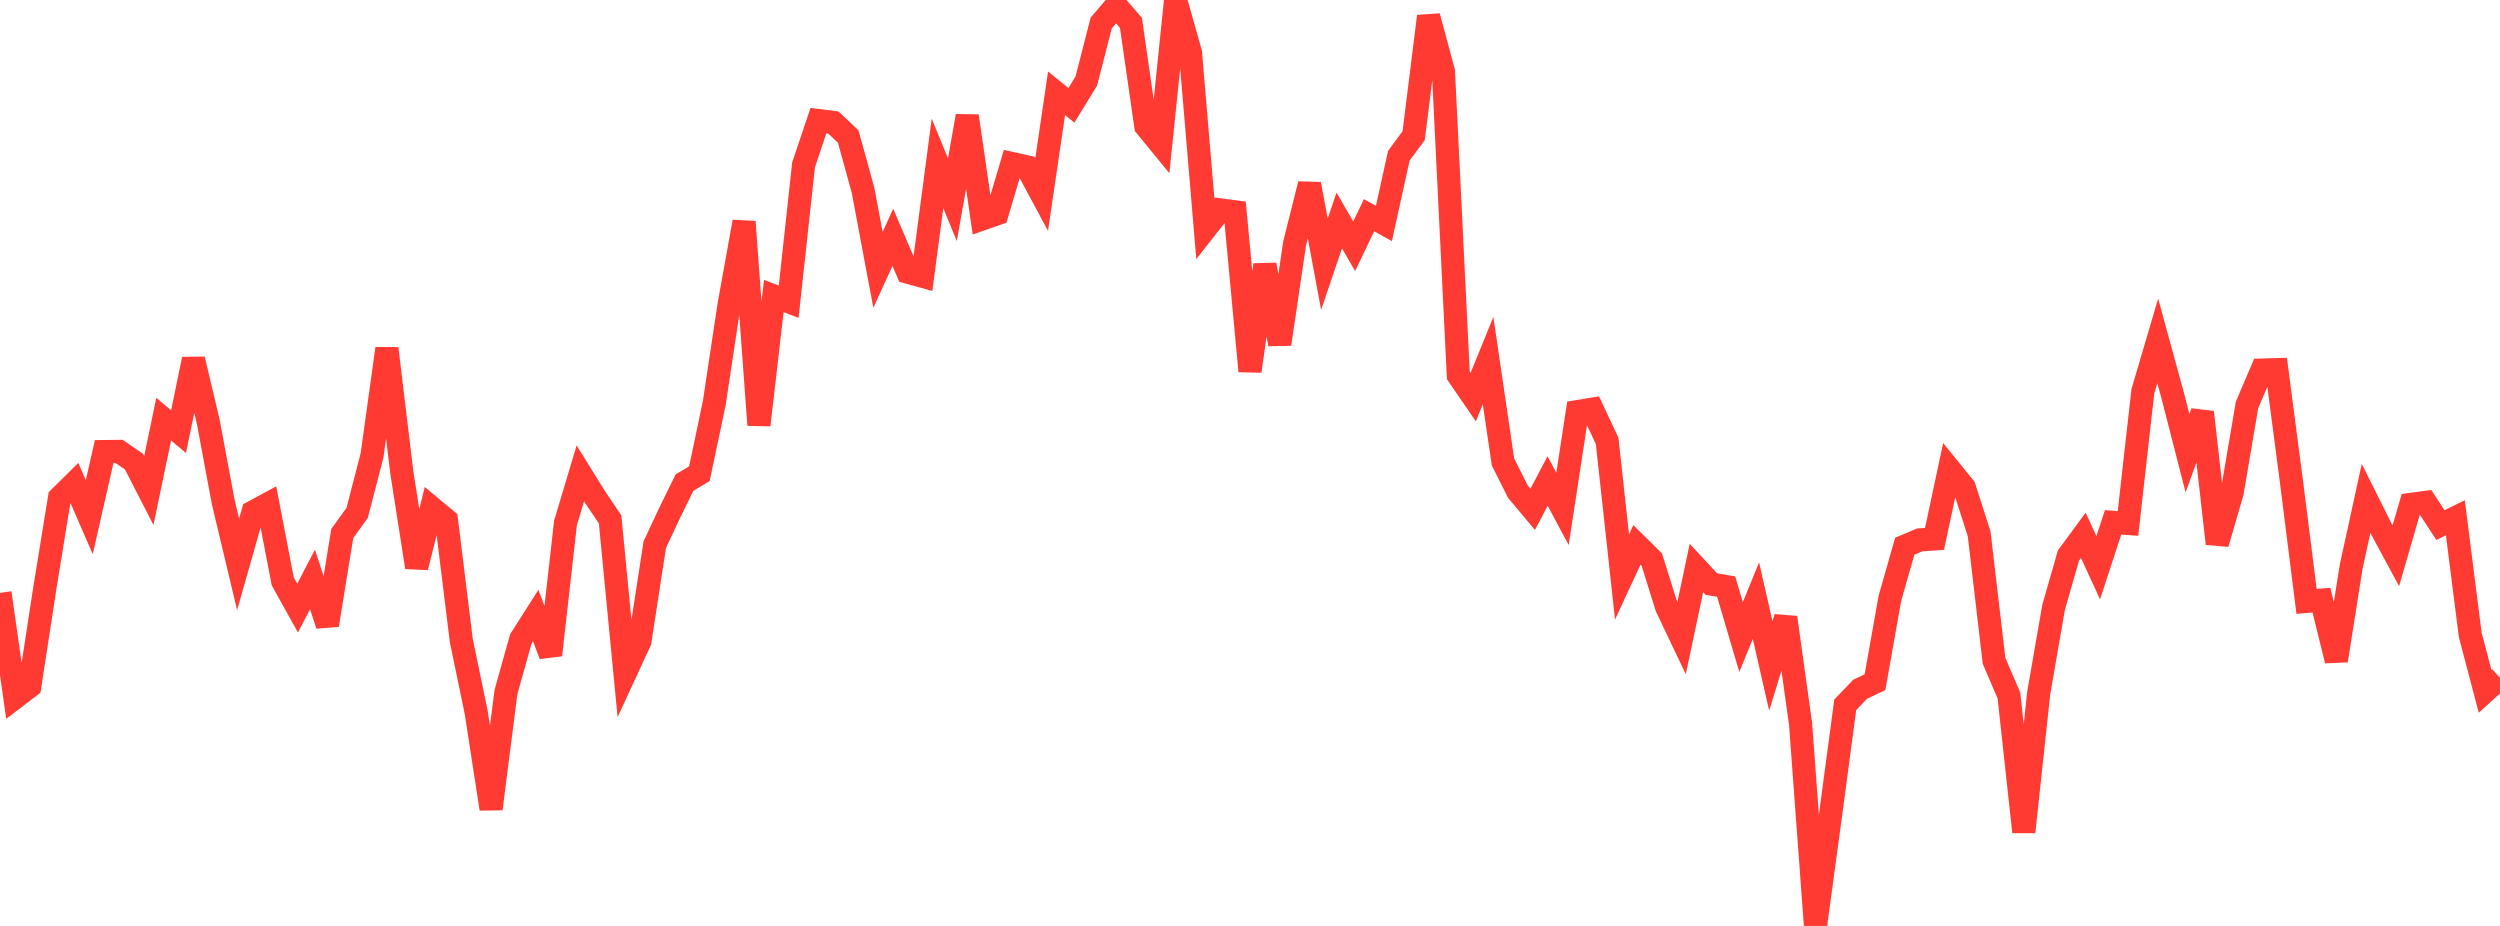 <?xml version="1.0" standalone="no"?>
<!DOCTYPE svg PUBLIC "-//W3C//DTD SVG 1.1//EN" "http://www.w3.org/Graphics/SVG/1.1/DTD/svg11.dtd">

<svg width="135" height="50" viewBox="0 0 135 50" preserveAspectRatio="none" 
  xmlns="http://www.w3.org/2000/svg"
  xmlns:xlink="http://www.w3.org/1999/xlink">


<polyline points="0.0, 32.016 0.804, 37.675 1.607, 37.062 2.411, 31.822 3.214, 26.88 4.018, 26.084 4.821, 27.929 5.625, 24.385 6.429, 24.376 7.232, 24.925 8.036, 26.492 8.839, 22.634 9.643, 23.31 10.446, 19.396 11.25, 22.795 12.054, 27.106 12.857, 30.476 13.661, 27.651 14.464, 27.217 15.268, 31.392 16.071, 32.835 16.875, 31.289 17.679, 33.755 18.482, 28.809 19.286, 27.696 20.089, 24.597 20.893, 18.819 21.696, 25.495 22.5, 30.635 23.304, 27.413 24.107, 28.08 24.911, 34.588 25.714, 38.466 26.518, 43.678 27.321, 37.374 28.125, 34.503 28.929, 33.24 29.732, 35.372 30.536, 28.242 31.339, 25.561 32.143, 26.859 32.946, 28.046 33.75, 36.372 34.554, 34.631 35.357, 29.413 36.161, 27.697 36.964, 26.06 37.768, 25.581 38.571, 21.764 39.375, 16.432 40.179, 11.975 40.982, 22.952 41.786, 15.985 42.589, 16.292 43.393, 8.899 44.196, 6.512 45.0, 6.612 45.804, 7.373 46.607, 10.284 47.411, 14.57 48.214, 12.816 49.018, 14.698 49.821, 14.919 50.625, 8.819 51.429, 10.786 52.232, 6.266 53.036, 11.823 53.839, 11.543 54.643, 8.831 55.446, 9.01 56.25, 10.508 57.054, 5.038 57.857, 5.689 58.661, 4.375 59.464, 1.248 60.268, 0.304 61.071, 1.235 61.875, 6.815 62.679, 7.796 63.482, 0.0 64.286, 2.844 65.089, 12.357 65.893, 11.333 66.696, 11.44 67.5, 20.043 68.304, 14.3 69.107, 18.582 69.911, 13.14 70.714, 9.941 71.518, 14.269 72.321, 11.905 73.125, 13.299 73.929, 11.622 74.732, 12.067 75.536, 8.414 76.339, 7.323 77.143, 0.88 77.946, 3.862 78.75, 20.27 79.554, 21.444 80.357, 19.472 81.161, 24.944 81.964, 26.544 82.768, 27.503 83.571, 25.975 84.375, 27.481 85.179, 22.228 85.982, 22.096 86.786, 23.81 87.589, 31.159 88.393, 29.424 89.196, 30.216 90.0, 32.784 90.804, 34.472 91.607, 30.674 92.411, 31.539 93.214, 31.677 94.018, 34.402 94.821, 32.437 95.625, 35.96 96.429, 33.344 97.232, 39.1 98.036, 50.0 98.839, 44.085 99.643, 38.061 100.446, 37.222 101.25, 36.838 102.054, 32.31 102.857, 29.498 103.661, 29.155 104.464, 29.101 105.268, 25.333 106.071, 26.322 106.875, 28.831 107.679, 35.686 108.482, 37.556 109.286, 44.927 110.089, 37.438 110.893, 32.804 111.696, 30 112.5, 28.909 113.304, 30.656 114.107, 28.207 114.911, 28.267 115.714, 21.131 116.518, 18.408 117.321, 21.343 118.125, 24.473 118.929, 22.259 119.732, 29.357 120.536, 26.596 121.339, 21.868 122.143, 19.984 122.946, 19.961 123.75, 26.093 124.554, 32.476 125.357, 32.408 126.161, 35.672 126.964, 30.599 127.768, 26.913 128.571, 28.523 129.375, 30.012 130.179, 27.239 130.982, 27.13 131.786, 28.355 132.589, 27.96 133.393, 34.286 134.196, 37.333 135.0, 36.601" fill="none" stroke="#ff3a33" stroke-width="1.25"/>

</svg>